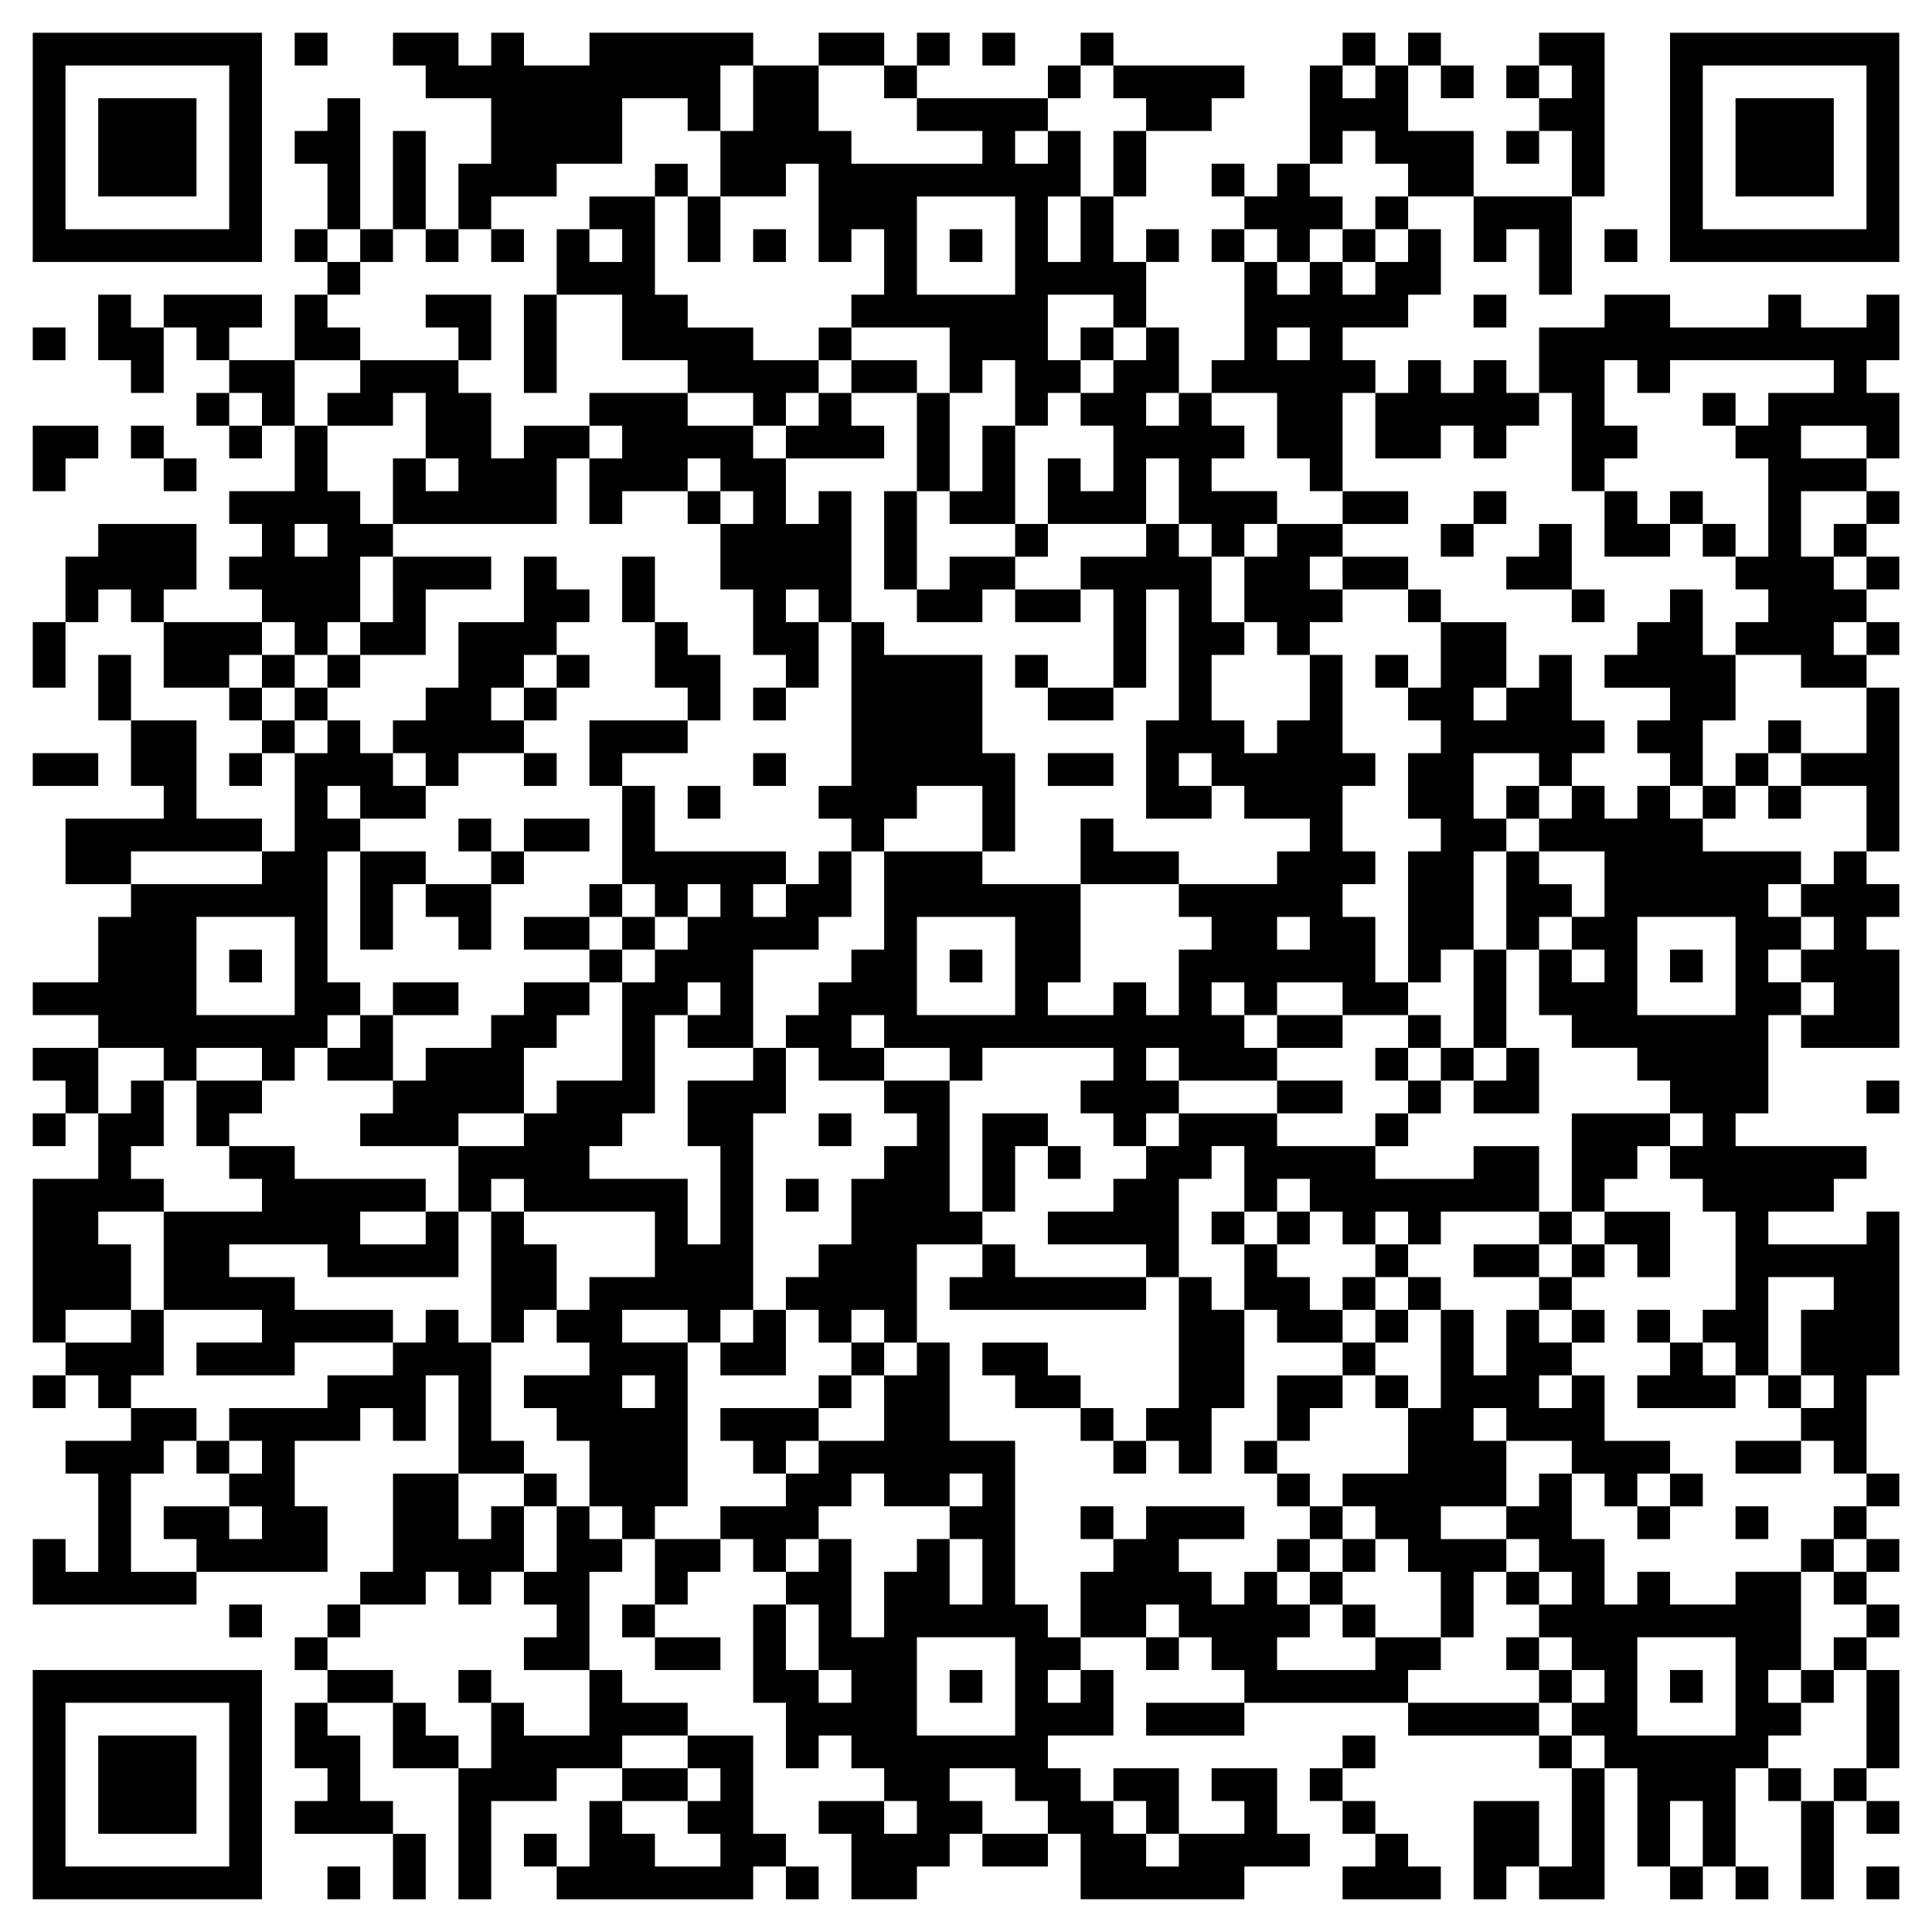 <?xml version="1.0" encoding="UTF-8" standalone="no"?>
<svg xmlns="http://www.w3.org/2000/svg" version="1.0" width="1180pt" height="1180pt" viewBox="0 0 1180 1180" preserveAspectRatio="xMidYMid meet">
  <g transform="translate(0,1180) scale(0.1,-0.1)" fill="#000000" stroke="none">
    <path d="M200 10900 l0 -700 700 0 700 0 0 700 0 700 -700 0 -700 0 0 -700z m1200 0 l0 -500 -500 0 -500 0 0 500 0 500 500 0 500 0 0 -500z"></path>
    <path d="M600 10900 l0 -300 300 0 300 0 0 300 0 300 -300 0 -300 0 0 -300z"></path>
    <path d="M1800 11500 l0 -100 100 0 100 0 0 100 0 100 -100 0 -100 0 0 -100z"></path>
    <path d="M2400 11500 l0 -100 100 0 100 0 0 -100 0 -100 200 0 200 0 0 -200 0 -200 -100 0 -100 0 0 -200 0 -200 -100 0 -100 0 0 300 0 300 -100 0 -100 0 0 -300 0 -300 -100 0 -100 0 0 400 0 400 -100 0 -100 0 0 -100 0 -100 -100 0 -100 0 0 -100 0 -100 100 0 100 0 0 -200 0 -200 -100 0 -100 0 0 -100 0 -100 100 0 100 0 0 -100 0 -100 -100 0 -100 0 0 -200 0 -200 -200 0 -200 0 0 100 0 100 100 0 100 0 0 100 0 100 -300 0 -300 0 0 -100 0 -100 -100 0 -100 0 0 100 0 100 -100 0 -100 0 0 -200 0 -200 100 0 100 0 0 -100 0 -100 100 0 100 0 0 200 0 200 100 0 100 0 0 -100 0 -100 100 0 100 0 0 -100 0 -100 -100 0 -100 0 0 -100 0 -100 100 0 100 0 0 -100 0 -100 100 0 100 0 0 100 0 100 100 0 100 0 0 -200 0 -200 -200 0 -200 0 0 -100 0 -100 100 0 100 0 0 -100 0 -100 -100 0 -100 0 0 -100 0 -100 100 0 100 0 0 -100 0 -100 -300 0 -300 0 0 100 0 100 100 0 100 0 0 200 0 200 -300 0 -300 0 0 -100 0 -100 -100 0 -100 0 0 -200 0 -200 -100 0 -100 0 0 -200 0 -200 100 0 100 0 0 200 0 200 100 0 100 0 0 100 0 100 100 0 100 0 0 -100 0 -100 100 0 100 0 0 -200 0 -200 200 0 200 0 0 -100 0 -100 100 0 100 0 0 -100 0 -100 -100 0 -100 0 0 -100 0 -100 100 0 100 0 0 100 0 100 100 0 100 0 0 -300 0 -300 -100 0 -100 0 0 100 0 100 -200 0 -200 0 0 300 0 300 -200 0 -200 0 0 200 0 200 -100 0 -100 0 0 -200 0 -200 100 0 100 0 0 -200 0 -200 100 0 100 0 0 -100 0 -100 -300 0 -300 0 0 -200 0 -200 200 0 200 0 0 -100 0 -100 -100 0 -100 0 0 -200 0 -200 -200 0 -200 0 0 -100 0 -100 200 0 200 0 0 -100 0 -100 -200 0 -200 0 0 -100 0 -100 100 0 100 0 0 -100 0 -100 -100 0 -100 0 0 -100 0 -100 100 0 100 0 0 100 0 100 100 0 100 0 0 -200 0 -200 -200 0 -200 0 0 -500 0 -500 100 0 100 0 0 -100 0 -100 -100 0 -100 0 0 -100 0 -100 100 0 100 0 0 100 0 100 100 0 100 0 0 -100 0 -100 100 0 100 0 0 -100 0 -100 -200 0 -200 0 0 -100 0 -100 100 0 100 0 0 -300 0 -300 -100 0 -100 0 0 100 0 100 -100 0 -100 0 0 -200 0 -200 500 0 500 0 0 100 0 100 400 0 400 0 0 200 0 200 -100 0 -100 0 0 200 0 200 200 0 200 0 0 100 0 100 100 0 100 0 0 -100 0 -100 100 0 100 0 0 200 0 200 100 0 100 0 0 -300 0 -300 -200 0 -200 0 0 -300 0 -300 -100 0 -100 0 0 -100 0 -100 -100 0 -100 0 0 -100 0 -100 -100 0 -100 0 0 -100 0 -100 100 0 100 0 0 -100 0 -100 -100 0 -100 0 0 -200 0 -200 100 0 100 0 0 -100 0 -100 -100 0 -100 0 0 -100 0 -100 300 0 300 0 0 -200 0 -200 100 0 100 0 0 200 0 200 -100 0 -100 0 0 100 0 100 -100 0 -100 0 0 200 0 200 -100 0 -100 0 0 100 0 100 200 0 200 0 0 -200 0 -200 200 0 200 0 0 -400 0 -400 100 0 100 0 0 300 0 300 200 0 200 0 0 100 0 100 200 0 200 0 0 -100 0 -100 -100 0 -100 0 0 -200 0 -200 -100 0 -100 0 0 100 0 100 -100 0 -100 0 0 -100 0 -100 100 0 100 0 0 -100 0 -100 600 0 600 0 0 100 0 100 100 0 100 0 0 -100 0 -100 100 0 100 0 0 100 0 100 -100 0 -100 0 0 100 0 100 -100 0 -100 0 0 300 0 300 -200 0 -200 0 0 100 0 100 -200 0 -200 0 0 100 0 100 -100 0 -100 0 0 300 0 300 100 0 100 0 0 100 0 100 100 0 100 0 0 -200 0 -200 -100 0 -100 0 0 -100 0 -100 100 0 100 0 0 -100 0 -100 200 0 200 0 0 100 0 100 -200 0 -200 0 0 100 0 100 100 0 100 0 0 100 0 100 100 0 100 0 0 100 0 100 100 0 100 0 0 -100 0 -100 100 0 100 0 0 -100 0 -100 -100 0 -100 0 0 -300 0 -300 100 0 100 0 0 -200 0 -200 100 0 100 0 0 100 0 100 100 0 100 0 0 -100 0 -100 100 0 100 0 0 -100 0 -100 -200 0 -200 0 0 -100 0 -100 100 0 100 0 0 -200 0 -200 200 0 200 0 0 100 0 100 100 0 100 0 0 100 0 100 100 0 100 0 0 -100 0 -100 200 0 200 0 0 100 0 100 100 0 100 0 0 -200 0 -200 500 0 500 0 0 100 0 100 200 0 200 0 0 100 0 100 -100 0 -100 0 0 200 0 200 -200 0 -200 0 0 -100 0 -100 100 0 100 0 0 -100 0 -100 -200 0 -200 0 0 200 0 200 -200 0 -200 0 0 -100 0 -100 -100 0 -100 0 0 100 0 100 -100 0 -100 0 0 100 0 100 200 0 200 0 0 200 0 200 -100 0 -100 0 0 100 0 100 200 0 200 0 0 -100 0 -100 100 0 100 0 0 100 0 100 100 0 100 0 0 -100 0 -100 100 0 100 0 0 -100 0 -100 -300 0 -300 0 0 -100 0 -100 300 0 300 0 0 100 0 100 500 0 500 0 0 -100 0 -100 400 0 400 0 0 -100 0 -100 100 0 100 0 0 -300 0 -300 -100 0 -100 0 0 200 0 200 -200 0 -200 0 0 -300 0 -300 100 0 100 0 0 100 0 100 100 0 100 0 0 -100 0 -100 200 0 200 0 0 400 0 400 100 0 100 0 0 -300 0 -300 100 0 100 0 0 -100 0 -100 100 0 100 0 0 100 0 100 100 0 100 0 0 -100 0 -100 100 0 100 0 0 100 0 100 -100 0 -100 0 0 300 0 300 100 0 100 0 0 -100 0 -100 100 0 100 0 0 -300 0 -300 100 0 100 0 0 300 0 300 100 0 100 0 0 -100 0 -100 100 0 100 0 0 100 0 100 -100 0 -100 0 0 100 0 100 100 0 100 0 0 300 0 300 -100 0 -100 0 0 100 0 100 100 0 100 0 0 100 0 100 -100 0 -100 0 0 100 0 100 100 0 100 0 0 100 0 100 -100 0 -100 0 0 100 0 100 100 0 100 0 0 100 0 100 -100 0 -100 0 0 300 0 300 100 0 100 0 0 500 0 500 -100 0 -100 0 0 -100 0 -100 -300 0 -300 0 0 100 0 100 200 0 200 0 0 100 0 100 100 0 100 0 0 100 0 100 -400 0 -400 0 0 100 0 100 100 0 100 0 0 300 0 300 100 0 100 0 0 -100 0 -100 300 0 300 0 0 300 0 300 -100 0 -100 0 0 100 0 100 100 0 100 0 0 100 0 100 -100 0 -100 0 0 100 0 100 100 0 100 0 0 500 0 500 -100 0 -100 0 0 100 0 100 100 0 100 0 0 100 0 100 -100 0 -100 0 0 100 0 100 100 0 100 0 0 100 0 100 -100 0 -100 0 0 100 0 100 100 0 100 0 0 100 0 100 -100 0 -100 0 0 100 0 100 100 0 100 0 0 200 0 200 -100 0 -100 0 0 100 0 100 100 0 100 0 0 200 0 200 -100 0 -100 0 0 -100 0 -100 -200 0 -200 0 0 100 0 100 -100 0 -100 0 0 -100 0 -100 -300 0 -300 0 0 100 0 100 -200 0 -200 0 0 -100 0 -100 -200 0 -200 0 0 -200 0 -200 -100 0 -100 0 0 100 0 100 -100 0 -100 0 0 -100 0 -100 -100 0 -100 0 0 100 0 100 -100 0 -100 0 0 -100 0 -100 -100 0 -100 0 0 100 0 100 -100 0 -100 0 0 100 0 100 200 0 200 0 0 100 0 100 100 0 100 0 0 200 0 200 -100 0 -100 0 0 100 0 100 200 0 200 0 0 -200 0 -200 100 0 100 0 0 100 0 100 100 0 100 0 0 -200 0 -200 100 0 100 0 0 300 0 300 100 0 100 0 0 500 0 500 -200 0 -200 0 0 -100 0 -100 -100 0 -100 0 0 -100 0 -100 100 0 100 0 0 -100 0 -100 -100 0 -100 0 0 -100 0 -100 100 0 100 0 0 100 0 100 100 0 100 0 0 -200 0 -200 -300 0 -300 0 0 200 0 200 -200 0 -200 0 0 200 0 200 100 0 100 0 0 -100 0 -100 100 0 100 0 0 100 0 100 -100 0 -100 0 0 100 0 100 -100 0 -100 0 0 -100 0 -100 -100 0 -100 0 0 100 0 100 -100 0 -100 0 0 -100 0 -100 -100 0 -100 0 0 -300 0 -300 -100 0 -100 0 0 -100 0 -100 -100 0 -100 0 0 100 0 100 -100 0 -100 0 0 -100 0 -100 100 0 100 0 0 -100 0 -100 -100 0 -100 0 0 -100 0 -100 100 0 100 0 0 -300 0 -300 -100 0 -100 0 0 -100 0 -100 -100 0 -100 0 0 200 0 200 -100 0 -100 0 0 200 0 200 100 0 100 0 0 100 0 100 -100 0 -100 0 0 -100 0 -100 -100 0 -100 0 0 200 0 200 100 0 100 0 0 200 0 200 200 0 200 0 0 100 0 100 100 0 100 0 0 100 0 100 -400 0 -400 0 0 100 0 100 -100 0 -100 0 0 -100 0 -100 -100 0 -100 0 0 -100 0 -100 -400 0 -400 0 0 100 0 100 100 0 100 0 0 100 0 100 -100 0 -100 0 0 -100 0 -100 -100 0 -100 0 0 100 0 100 -200 0 -200 0 0 -100 0 -100 -200 0 -200 0 0 100 0 100 -500 0 -500 0 0 -100 0 -100 -200 0 -200 0 0 100 0 100 -100 0 -100 0 0 -100 0 -100 -100 0 -100 0 0 100 0 100 -200 0 -200 0 0 -100z m2200 -300 l0 -200 -100 0 -100 0 0 -200 0 -200 200 0 200 0 0 100 0 100 100 0 100 0 0 -300 0 -300 100 0 100 0 0 100 0 100 100 0 100 0 0 -200 0 -200 -100 0 -100 0 0 -100 0 -100 300 0 300 0 0 -200 0 -200 100 0 100 0 0 100 0 100 100 0 100 0 0 -200 0 -200 100 0 100 0 0 100 0 100 100 0 100 0 0 100 0 100 -100 0 -100 0 0 200 0 200 200 0 200 0 0 -100 0 -100 100 0 100 0 0 -100 0 -100 -100 0 -100 0 0 -100 0 -100 -100 0 -100 0 0 -100 0 -100 100 0 100 0 0 -200 0 -200 -100 0 -100 0 0 100 0 100 -100 0 -100 0 0 -200 0 -200 300 0 300 0 0 200 0 200 100 0 100 0 0 -200 0 -200 100 0 100 0 0 -100 0 -100 100 0 100 0 0 100 0 100 100 0 100 0 0 100 0 100 -200 0 -200 0 0 100 0 100 100 0 100 0 0 100 0 100 -100 0 -100 0 0 100 0 100 200 0 200 0 0 -200 0 -200 100 0 100 0 0 -100 0 -100 100 0 100 0 0 300 0 300 100 0 100 0 0 -200 0 -200 200 0 200 0 0 100 0 100 100 0 100 0 0 -100 0 -100 100 0 100 0 0 100 0 100 100 0 100 0 0 100 0 100 100 0 100 0 0 -300 0 -300 100 0 100 0 0 100 0 100 100 0 100 0 0 100 0 100 -100 0 -100 0 0 200 0 200 100 0 100 0 0 -100 0 -100 100 0 100 0 0 100 0 100 500 0 500 0 0 -100 0 -100 -200 0 -200 0 0 -100 0 -100 -100 0 -100 0 0 -100 0 -100 100 0 100 0 0 -300 0 -300 -100 0 -100 0 0 -100 0 -100 100 0 100 0 0 -100 0 -100 -100 0 -100 0 0 -100 0 -100 200 0 200 0 0 -100 0 -100 200 0 200 0 0 -200 0 -200 -200 0 -200 0 0 -100 0 -100 200 0 200 0 0 -200 0 -200 -100 0 -100 0 0 -100 0 -100 -100 0 -100 0 0 -100 0 -100 100 0 100 0 0 -100 0 -100 -100 0 -100 0 0 -100 0 -100 100 0 100 0 0 -100 0 -100 -100 0 -100 0 0 100 0 100 -100 0 -100 0 0 100 0 100 100 0 100 0 0 100 0 100 -100 0 -100 0 0 100 0 100 100 0 100 0 0 100 0 100 -300 0 -300 0 0 100 0 100 -100 0 -100 0 0 100 0 100 -100 0 -100 0 0 -100 0 -100 -100 0 -100 0 0 100 0 100 -100 0 -100 0 0 -100 0 -100 -100 0 -100 0 0 -100 0 -100 200 0 200 0 0 -200 0 -200 -100 0 -100 0 0 -100 0 -100 100 0 100 0 0 -100 0 -100 -100 0 -100 0 0 100 0 100 -100 0 -100 0 0 -200 0 -200 100 0 100 0 0 -100 0 -100 200 0 200 0 0 -100 0 -100 100 0 100 0 0 -100 0 -100 100 0 100 0 0 -100 0 -100 -100 0 -100 0 0 -100 0 -100 100 0 100 0 0 -100 0 -100 100 0 100 0 0 -300 0 -300 -100 0 -100 0 0 -100 0 -100 100 0 100 0 0 -100 0 -100 100 0 100 0 0 300 0 300 200 0 200 0 0 -100 0 -100 -100 0 -100 0 0 -200 0 -200 100 0 100 0 0 -100 0 -100 -100 0 -100 0 0 -100 0 -100 100 0 100 0 0 -100 0 -100 100 0 100 0 0 -100 0 -100 -100 0 -100 0 0 -100 0 -100 100 0 100 0 0 -100 0 -100 -100 0 -100 0 0 -100 0 -100 100 0 100 0 0 -100 0 -100 -100 0 -100 0 0 -100 0 -100 100 0 100 0 0 -300 0 -300 -100 0 -100 0 0 -100 0 -100 -100 0 -100 0 0 100 0 100 -100 0 -100 0 0 100 0 100 100 0 100 0 0 100 0 100 -100 0 -100 0 0 100 0 100 100 0 100 0 0 300 0 300 -200 0 -200 0 0 -100 0 -100 -200 0 -200 0 0 100 0 100 -100 0 -100 0 0 -100 0 -100 -100 0 -100 0 0 200 0 200 -100 0 -100 0 0 200 0 200 -100 0 -100 0 0 -100 0 -100 -100 0 -100 0 0 -100 0 -100 100 0 100 0 0 -100 0 -100 100 0 100 0 0 -100 0 -100 -100 0 -100 0 0 -100 0 -100 100 0 100 0 0 -100 0 -100 100 0 100 0 0 -100 0 -100 -100 0 -100 0 0 -100 0 -100 100 0 100 0 0 -100 0 -100 -100 0 -100 0 0 100 0 100 -100 0 -100 0 0 100 0 100 -400 0 -400 0 0 100 0 100 100 0 100 0 0 100 0 100 -200 0 -200 0 0 -100 0 -100 -300 0 -300 0 0 100 0 100 100 0 100 0 0 100 0 100 -100 0 -100 0 0 100 0 100 -100 0 -100 0 0 -100 0 -100 -100 0 -100 0 0 100 0 100 -100 0 -100 0 0 100 0 100 200 0 200 0 0 100 0 100 -300 0 -300 0 0 -100 0 -100 -100 0 -100 0 0 -100 0 -100 -100 0 -100 0 0 -200 0 -200 -100 0 -100 0 0 100 0 100 -100 0 -100 0 0 500 0 500 -200 0 -200 0 0 300 0 300 -100 0 -100 0 0 -100 0 -100 -100 0 -100 0 0 -200 0 -200 -200 0 -200 0 0 -100 0 -100 -100 0 -100 0 0 -100 0 -100 -200 0 -200 0 0 -100 0 -100 -200 0 -200 0 0 100 0 100 100 0 100 0 0 500 0 500 -200 0 -200 0 0 100 0 100 200 0 200 0 0 -100 0 -100 100 0 100 0 0 100 0 100 100 0 100 0 0 600 0 600 100 0 100 0 0 200 0 200 -100 0 -100 0 0 -100 0 -100 -200 0 -200 0 0 -200 0 -200 100 0 100 0 0 -300 0 -300 -100 0 -100 0 0 200 0 200 -300 0 -300 0 0 100 0 100 100 0 100 0 0 100 0 100 100 0 100 0 0 300 0 300 100 0 100 0 0 100 0 100 100 0 100 0 0 -100 0 -100 -100 0 -100 0 0 -100 0 -100 200 0 200 0 0 300 0 300 200 0 200 0 0 100 0 100 100 0 100 0 0 200 0 200 -100 0 -100 0 0 -100 0 -100 -100 0 -100 0 0 -100 0 -100 -100 0 -100 0 0 100 0 100 100 0 100 0 0 100 0 100 -400 0 -400 0 0 200 0 200 -100 0 -100 0 0 -300 0 -300 100 0 100 0 0 -100 0 -100 100 0 100 0 0 100 0 100 100 0 100 0 0 -100 0 -100 -100 0 -100 0 0 -100 0 -100 -100 0 -100 0 0 -100 0 -100 -100 0 -100 0 0 -300 0 -300 -200 0 -200 0 0 -100 0 -100 -100 0 -100 0 0 -100 0 -100 -200 0 -200 0 0 -200 0 -200 100 0 100 0 0 100 0 100 100 0 100 0 0 -100 0 -100 400 0 400 0 0 -200 0 -200 -200 0 -200 0 0 -100 0 -100 -100 0 -100 0 0 -100 0 -100 100 0 100 0 0 -100 0 -100 -200 0 -200 0 0 -100 0 -100 100 0 100 0 0 -100 0 -100 100 0 100 0 0 -200 0 -200 100 0 100 0 0 -100 0 -100 -100 0 -100 0 0 100 0 100 -100 0 -100 0 0 -200 0 -200 -100 0 -100 0 0 -100 0 -100 100 0 100 0 0 -100 0 -100 -100 0 -100 0 0 -100 0 -100 200 0 200 0 0 -200 0 -200 -200 0 -200 0 0 100 0 100 -100 0 -100 0 0 -200 0 -200 -100 0 -100 0 0 100 0 100 -100 0 -100 0 0 100 0 100 -100 0 -100 0 0 100 0 100 -200 0 -200 0 0 100 0 100 100 0 100 0 0 100 0 100 200 0 200 0 0 100 0 100 100 0 100 0 0 -100 0 -100 100 0 100 0 0 100 0 100 100 0 100 0 0 200 0 200 -100 0 -100 0 0 -100 0 -100 -100 0 -100 0 0 200 0 200 200 0 200 0 0 100 0 100 -100 0 -100 0 0 300 0 300 -100 0 -100 0 0 100 0 100 -100 0 -100 0 0 -100 0 -100 -100 0 -100 0 0 -100 0 -100 -200 0 -200 0 0 -100 0 -100 -300 0 -300 0 0 -100 0 -100 100 0 100 0 0 -100 0 -100 -100 0 -100 0 0 -100 0 -100 100 0 100 0 0 -100 0 -100 -100 0 -100 0 0 100 0 100 -200 0 -200 0 0 -100 0 -100 100 0 100 0 0 -100 0 -100 -200 0 -200 0 0 300 0 300 100 0 100 0 0 100 0 100 100 0 100 0 0 100 0 100 -200 0 -200 0 0 100 0 100 100 0 100 0 0 200 0 200 -100 0 -100 0 0 -100 0 -100 -200 0 -200 0 0 100 0 100 200 0 200 0 0 200 0 200 -100 0 -100 0 0 100 0 100 200 0 200 0 0 100 0 100 -100 0 -100 0 0 100 0 100 100 0 100 0 0 200 0 200 -100 0 -100 0 0 -100 0 -100 -100 0 -100 0 0 200 0 200 200 0 200 0 0 -100 0 -100 100 0 100 0 0 100 0 100 200 0 200 0 0 -100 0 -100 100 0 100 0 0 100 0 100 100 0 100 0 0 100 0 100 100 0 100 0 0 100 0 100 -100 0 -100 0 0 400 0 400 100 0 100 0 0 100 0 100 -100 0 -100 0 0 100 0 100 100 0 100 0 0 -100 0 -100 200 0 200 0 0 100 0 100 -100 0 -100 0 0 100 0 100 -100 0 -100 0 0 100 0 100 -100 0 -100 0 0 -100 0 -100 -100 0 -100 0 0 100 0 100 -100 0 -100 0 0 100 0 100 -100 0 -100 0 0 100 0 100 100 0 100 0 0 100 0 100 100 0 100 0 0 -100 0 -100 100 0 100 0 0 100 0 100 100 0 100 0 0 200 0 200 100 0 100 0 0 100 0 100 -100 0 -100 0 0 100 0 100 -100 0 -100 0 0 200 0 200 -100 0 -100 0 0 200 0 200 200 0 200 0 0 100 0 100 -100 0 -100 0 0 100 0 100 100 0 100 0 0 100 0 100 -100 0 -100 0 0 100 0 100 100 0 100 0 0 -100 0 -100 100 0 100 0 0 100 0 100 100 0 100 0 0 -100 0 -100 100 0 100 0 0 100 0 100 100 0 100 0 0 100 0 100 200 0 200 0 0 100 0 100 200 0 200 0 0 200 0 200 200 0 200 0 0 -100 0 -100 100 0 100 0 0 200 0 200 100 0 100 0 0 -200z m800 100 l0 -100 100 0 100 0 0 -100 0 -100 200 0 200 0 0 -100 0 -100 -400 0 -400 0 0 100 0 100 -100 0 -100 0 0 200 0 200 200 0 200 0 0 -100z m1400 0 l0 -100 100 0 100 0 0 -100 0 -100 -100 0 -100 0 0 -200 0 -200 -100 0 -100 0 0 -200 0 -200 -100 0 -100 0 0 200 0 200 100 0 100 0 0 200 0 200 -100 0 -100 0 0 -100 0 -100 -100 0 -100 0 0 100 0 100 100 0 100 0 0 100 0 100 100 0 100 0 0 100 0 100 100 0 100 0 0 -100z m1600 0 l0 -100 -100 0 -100 0 0 100 0 100 100 0 100 0 0 -100z m1200 0 l0 -100 -100 0 -100 0 0 100 0 100 100 0 100 0 0 -100z m-1200 -400 l0 -100 100 0 100 0 0 -100 0 -100 -100 0 -100 0 0 -100 0 -100 100 0 100 0 0 -100 0 -100 -100 0 -100 0 0 -100 0 -100 -100 0 -100 0 0 100 0 100 -100 0 -100 0 0 -100 0 -100 -100 0 -100 0 0 100 0 100 -100 0 -100 0 0 100 0 100 100 0 100 0 0 -100 0 -100 100 0 100 0 0 100 0 100 100 0 100 0 0 100 0 100 -100 0 -100 0 0 100 0 100 100 0 100 0 0 100 0 100 100 0 100 0 0 -100z m-2200 -600 l0 -300 -300 0 -300 0 0 300 0 300 300 0 300 0 0 -300z m1800 -600 l0 -100 -100 0 -100 0 0 100 0 100 100 0 100 0 0 -100z m-6400 -400 l0 -100 -100 0 -100 0 0 100 0 100 100 0 100 0 0 -100z m5600 0 l0 -100 -100 0 -100 0 0 100 0 100 100 0 100 0 0 -100z m4200 -200 l0 -100 -200 0 -200 0 0 100 0 100 200 0 200 0 0 -100z m0 -400 l0 -100 -100 0 -100 0 0 -100 0 -100 100 0 100 0 0 -100 0 -100 -100 0 -100 0 0 100 0 100 -100 0 -100 0 0 200 0 200 200 0 200 0 0 -100z m-9400 -200 l0 -100 -100 0 -100 0 0 100 0 100 100 0 100 0 0 -100z m9400 -600 l0 -100 -100 0 -100 0 0 100 0 100 100 0 100 0 0 -100z m-9800 -1400 l0 -100 -400 0 -400 0 0 100 0 100 400 0 400 0 0 -100z m200 -600 l0 -300 -300 0 -300 0 0 300 0 300 300 0 300 0 0 -300z m8800 0 l0 -300 -300 0 -300 0 0 300 0 300 300 0 300 0 0 -300z m-6600 -2600 l0 -100 -100 0 -100 0 0 100 0 100 100 0 100 0 0 -100z m1400 -600 l0 -100 200 0 200 0 0 100 0 100 100 0 100 0 0 -100 0 -100 -100 0 -100 0 0 -100 0 -100 100 0 100 0 0 -200 0 -200 -100 0 -100 0 0 200 0 200 -100 0 -100 0 0 -100 0 -100 -100 0 -100 0 0 -200 0 -200 -100 0 -100 0 0 300 0 300 -100 0 -100 0 0 -100 0 -100 -100 0 -100 0 0 100 0 100 100 0 100 0 0 100 0 100 100 0 100 0 0 100 0 100 100 0 100 0 0 -100z m-400 -900 l0 -200 100 0 100 0 0 -100 0 -100 -100 0 -100 0 0 100 0 100 -100 0 -100 0 0 200 0 200 100 0 100 0 0 -200z m2200 100 l0 -100 -100 0 -100 0 0 100 0 100 100 0 100 0 0 -100z m-1000 -400 l0 -300 -300 0 -300 0 0 300 0 300 300 0 300 0 0 -300z m4400 0 l0 -300 -300 0 -300 0 0 300 0 300 300 0 300 0 0 -300z m-4000 0 l0 -100 -100 0 -100 0 0 100 0 100 100 0 100 0 0 -100z m-2400 -400 l0 -100 100 0 100 0 0 -100 0 -100 -100 0 -100 0 0 -100 0 -100 100 0 100 0 0 -100 0 -100 -200 0 -200 0 0 100 0 100 -100 0 -100 0 0 100 0 100 200 0 200 0 0 100 0 100 -200 0 -200 0 0 100 0 100 200 0 200 0 0 -100z m2000 -200 l0 -100 100 0 100 0 0 -100 0 -100 -200 0 -200 0 0 100 0 100 -100 0 -100 0 0 100 0 100 200 0 200 0 0 -100z m-600 -200 l0 -100 -100 0 -100 0 0 100 0 100 100 0 100 0 0 -100z m1400 0 l0 -100 100 0 100 0 0 -100 0 -100 -100 0 -100 0 0 100 0 100 -100 0 -100 0 0 100 0 100 100 0 100 0 0 -100z m3400 -100 l0 -200 -100 0 -100 0 0 200 0 200 100 0 100 0 0 -200z"></path>
    <path d="M4000 10700 l0 -100 -200 0 -200 0 0 -100 0 -100 -100 0 -100 0 0 -200 0 -200 -100 0 -100 0 0 -300 0 -300 100 0 100 0 0 300 0 300 200 0 200 0 0 -200 0 -200 200 0 200 0 0 -100 0 -100 -300 0 -300 0 0 -100 0 -100 -200 0 -200 0 0 -100 0 -100 -100 0 -100 0 0 200 0 200 -100 0 -100 0 0 100 0 100 100 0 100 0 0 200 0 200 -200 0 -200 0 0 -100 0 -100 100 0 100 0 0 -100 0 -100 -300 0 -300 0 0 -100 0 -100 -100 0 -100 0 0 -100 0 -100 200 0 200 0 0 100 0 100 100 0 100 0 0 -200 0 -200 -100 0 -100 0 0 -200 0 -200 500 0 500 0 0 200 0 200 100 0 100 0 0 -200 0 -200 100 0 100 0 0 100 0 100 200 0 200 0 0 -100 0 -100 100 0 100 0 0 -200 0 -200 100 0 100 0 0 -200 0 -200 100 0 100 0 0 -100 0 -100 -100 0 -100 0 0 -100 0 -100 100 0 100 0 0 100 0 100 100 0 100 0 0 200 0 200 100 0 100 0 0 -500 0 -500 -100 0 -100 0 0 -100 0 -100 100 0 100 0 0 -100 0 -100 100 0 100 0 0 -300 0 -300 -100 0 -100 0 0 -100 0 -100 -100 0 -100 0 0 -100 0 -100 -100 0 -100 0 0 -100 0 -100 100 0 100 0 0 -100 0 -100 200 0 200 0 0 -100 0 -100 100 0 100 0 0 -100 0 -100 -100 0 -100 0 0 -100 0 -100 -100 0 -100 0 0 -200 0 -200 -100 0 -100 0 0 -100 0 -100 -100 0 -100 0 0 -100 0 -100 -100 0 -100 0 0 -100 0 -100 -100 0 -100 0 0 -100 0 -100 200 0 200 0 0 200 0 200 100 0 100 0 0 -100 0 -100 100 0 100 0 0 -100 0 -100 -100 0 -100 0 0 -100 0 -100 -300 0 -300 0 0 -100 0 -100 100 0 100 0 0 -100 0 -100 100 0 100 0 0 100 0 100 100 0 100 0 0 100 0 100 100 0 100 0 0 100 0 100 100 0 100 0 0 100 0 100 100 0 100 0 0 300 0 300 200 0 200 0 0 -100 0 -100 -100 0 -100 0 0 -100 0 -100 600 0 600 0 0 100 0 100 100 0 100 0 0 -400 0 -400 -100 0 -100 0 0 -100 0 -100 -100 0 -100 0 0 100 0 100 -100 0 -100 0 0 100 0 100 -100 0 -100 0 0 100 0 100 -200 0 -200 0 0 -100 0 -100 100 0 100 0 0 -100 0 -100 200 0 200 0 0 -100 0 -100 100 0 100 0 0 -100 0 -100 100 0 100 0 0 100 0 100 100 0 100 0 0 -100 0 -100 100 0 100 0 0 200 0 200 100 0 100 0 0 300 0 300 100 0 100 0 0 -100 0 -100 200 0 200 0 0 -100 0 -100 -200 0 -200 0 0 -200 0 -200 -100 0 -100 0 0 -100 0 -100 100 0 100 0 0 -100 0 -100 100 0 100 0 0 -100 0 -100 -100 0 -100 0 0 -100 0 -100 100 0 100 0 0 -100 0 -100 100 0 100 0 0 -100 0 -100 100 0 100 0 0 100 0 100 -100 0 -100 0 0 100 0 100 100 0 100 0 0 100 0 100 100 0 100 0 0 -100 0 -100 100 0 100 0 0 -200 0 -200 100 0 100 0 0 200 0 200 100 0 100 0 0 -100 0 -100 100 0 100 0 0 100 0 100 -100 0 -100 0 0 100 0 100 -200 0 -200 0 0 100 0 100 200 0 200 0 0 200 0 200 200 0 200 0 0 -100 0 -100 100 0 100 0 0 -100 0 -100 100 0 100 0 0 -100 0 -100 100 0 100 0 0 100 0 100 100 0 100 0 0 100 0 100 -100 0 -100 0 0 100 0 100 -200 0 -200 0 0 200 0 200 -100 0 -100 0 0 100 0 100 100 0 100 0 0 100 0 100 -100 0 -100 0 0 100 0 100 100 0 100 0 0 100 0 100 100 0 100 0 0 -100 0 -100 100 0 100 0 0 200 0 200 -200 0 -200 0 0 100 0 100 100 0 100 0 0 100 0 100 100 0 100 0 0 100 0 100 -300 0 -300 0 0 -300 0 -300 -100 0 -100 0 0 200 0 200 -200 0 -200 0 0 -100 0 -100 -300 0 -300 0 0 100 0 100 100 0 100 0 0 100 0 100 100 0 100 0 0 100 0 100 100 0 100 0 0 -100 0 -100 200 0 200 0 0 200 0 200 -100 0 -100 0 0 300 0 300 100 0 100 0 0 100 0 100 100 0 100 0 0 100 0 100 -100 0 -100 0 0 100 0 100 -100 0 -100 0 0 100 0 100 100 0 100 0 0 100 0 100 100 0 100 0 0 100 0 100 100 0 100 0 0 100 0 100 -100 0 -100 0 0 200 0 200 -100 0 -100 0 0 -100 0 -100 -100 0 -100 0 0 200 0 200 -200 0 -200 0 0 100 0 100 -100 0 -100 0 0 100 0 100 -200 0 -200 0 0 100 0 100 200 0 200 0 0 100 0 100 -200 0 -200 0 0 -100 0 -100 -200 0 -200 0 0 -100 0 -100 -100 0 -100 0 0 -200 0 -200 -100 0 -100 0 0 200 0 200 -100 0 -100 0 0 100 0 100 -100 0 -100 0 0 -100 0 -100 -200 0 -200 0 0 -100 0 -100 -200 0 -200 0 0 100 0 100 100 0 100 0 0 100 0 100 -100 0 -100 0 0 300 0 300 -100 0 -100 0 0 -200 0 -200 -100 0 -100 0 0 300 0 300 -100 0 -100 0 0 100 0 100 -200 0 -200 0 0 100 0 100 -100 0 -100 0 0 -100 0 -100 -200 0 -200 0 0 100 0 100 -200 0 -200 0 0 100 0 100 -100 0 -100 0 0 300 0 300 100 0 100 0 0 -200 0 -200 100 0 100 0 0 200 0 200 -100 0 -100 0 0 100 0 100 -100 0 -100 0 0 -100z m-200 -400 l0 -100 -100 0 -100 0 0 100 0 100 100 0 100 0 0 -100z m1400 -800 l0 -100 200 0 200 0 0 -300 0 -300 100 0 100 0 0 -100 0 -100 200 0 200 0 0 -100 0 -100 -200 0 -200 0 0 -100 0 -100 -100 0 -100 0 0 -100 0 -100 200 0 200 0 0 100 0 100 100 0 100 0 0 -100 0 -100 200 0 200 0 0 100 0 100 100 0 100 0 0 -300 0 -300 100 0 100 0 0 300 0 300 100 0 100 0 0 -400 0 -400 -100 0 -100 0 0 -300 0 -300 200 0 200 0 0 100 0 100 -100 0 -100 0 0 100 0 100 100 0 100 0 0 -100 0 -100 100 0 100 0 0 -100 0 -100 200 0 200 0 0 -100 0 -100 -100 0 -100 0 0 -100 0 -100 -300 0 -300 0 0 -100 0 -100 100 0 100 0 0 -100 0 -100 -100 0 -100 0 0 -200 0 -200 -100 0 -100 0 0 100 0 100 -100 0 -100 0 0 -100 0 -100 -200 0 -200 0 0 100 0 100 100 0 100 0 0 300 0 300 -300 0 -300 0 0 100 0 100 -300 0 -300 0 0 100 0 100 100 0 100 0 0 100 0 100 200 0 200 0 0 -200 0 -200 100 0 100 0 0 300 0 300 -100 0 -100 0 0 300 0 300 -300 0 -300 0 0 100 0 100 -100 0 -100 0 0 400 0 400 -100 0 -100 0 0 -100 0 -100 -100 0 -100 0 0 200 0 200 -100 0 -100 0 0 100 0 100 -200 0 -200 0 0 100 0 100 200 0 200 0 0 -100 0 -100 100 0 100 0 0 100 0 100 100 0 100 0 0 100 0 100 100 0 100 0 0 -100z m-1400 -400 l0 -100 -100 0 -100 0 0 100 0 100 100 0 100 0 0 -100z m-1000 -200 l0 -100 -100 0 -100 0 0 100 0 100 100 0 100 0 0 -100z m1600 0 l0 -100 100 0 100 0 0 -100 0 -100 -100 0 -100 0 0 100 0 100 -100 0 -100 0 0 100 0 100 100 0 100 0 0 -100z m3800 -600 l0 -100 200 0 200 0 0 -100 0 -100 100 0 100 0 0 -200 0 -200 -100 0 -100 0 0 -100 0 -100 100 0 100 0 0 -100 0 -100 -100 0 -100 0 0 -200 0 -200 100 0 100 0 0 -100 0 -100 -100 0 -100 0 0 -400 0 -400 100 0 100 0 0 100 0 100 100 0 100 0 0 300 0 300 100 0 100 0 0 -300 0 -300 -100 0 -100 0 0 -300 0 -300 100 0 100 0 0 -100 0 -100 -100 0 -100 0 0 100 0 100 -100 0 -100 0 0 -100 0 -100 -100 0 -100 0 0 -100 0 -100 -100 0 -100 0 0 -100 0 -100 -300 0 -300 0 0 100 0 100 -300 0 -300 0 0 -100 0 -100 -100 0 -100 0 0 -100 0 -100 -100 0 -100 0 0 -100 0 -100 -200 0 -200 0 0 -100 0 -100 300 0 300 0 0 -100 0 -100 -400 0 -400 0 0 100 0 100 -100 0 -100 0 0 100 0 100 -100 0 -100 0 0 400 0 400 -200 0 -200 0 0 100 0 100 -100 0 -100 0 0 100 0 100 100 0 100 0 0 -100 0 -100 200 0 200 0 0 -100 0 -100 100 0 100 0 0 100 0 100 400 0 400 0 0 -100 0 -100 -100 0 -100 0 0 -100 0 -100 100 0 100 0 0 -100 0 -100 100 0 100 0 0 100 0 100 100 0 100 0 0 100 0 100 -100 0 -100 0 0 100 0 100 100 0 100 0 0 -100 0 -100 300 0 300 0 0 100 0 100 -100 0 -100 0 0 100 0 100 -100 0 -100 0 0 100 0 100 100 0 100 0 0 -100 0 -100 100 0 100 0 0 100 0 100 200 0 200 0 0 -100 0 -100 200 0 200 0 0 100 0 100 -100 0 -100 0 0 200 0 200 -100 0 -100 0 0 100 0 100 100 0 100 0 0 100 0 100 -100 0 -100 0 0 200 0 200 100 0 100 0 0 100 0 100 -100 0 -100 0 0 300 0 300 -100 0 -100 0 0 -200 0 -200 -100 0 -100 0 0 -100 0 -100 -100 0 -100 0 0 100 0 100 -100 0 -100 0 0 200 0 200 100 0 100 0 0 100 0 100 100 0 100 0 0 -100 0 -100 100 0 100 0 0 100 0 100 100 0 100 0 0 100 0 100 -100 0 -100 0 0 100 0 100 100 0 100 0 0 -100z m-3200 -200 l0 -100 -100 0 -100 0 0 100 0 100 100 0 100 0 0 -100z m4200 -600 l0 -100 -100 0 -100 0 0 100 0 100 100 0 100 0 0 -100z m200 -400 l0 -100 -100 0 -100 0 0 -100 0 -100 -100 0 -100 0 0 200 0 200 200 0 200 0 0 -100z m-3200 -1200 l0 -300 -300 0 -300 0 0 300 0 300 300 0 300 0 0 -300z m1800 200 l0 -100 -100 0 -100 0 0 100 0 100 100 0 100 0 0 -100z m-400 -1500 l0 -200 100 0 100 0 0 100 0 100 100 0 100 0 0 -100 0 -100 100 0 100 0 0 -100 0 -100 100 0 100 0 0 100 0 100 100 0 100 0 0 -100 0 -100 100 0 100 0 0 100 0 100 300 0 300 0 0 -100 0 -100 100 0 100 0 0 100 0 100 100 0 100 0 0 -100 0 -100 -100 0 -100 0 0 -100 0 -100 -100 0 -100 0 0 -100 0 -100 100 0 100 0 0 -100 0 -100 -100 0 -100 0 0 100 0 100 -100 0 -100 0 0 -200 0 -200 -100 0 -100 0 0 200 0 200 -100 0 -100 0 0 -300 0 -300 -100 0 -100 0 0 -200 0 -200 -200 0 -200 0 0 -100 0 -100 100 0 100 0 0 -100 0 -100 -100 0 -100 0 0 -100 0 -100 -100 0 -100 0 0 100 0 100 100 0 100 0 0 100 0 100 -100 0 -100 0 0 100 0 100 -100 0 -100 0 0 100 0 100 100 0 100 0 0 100 0 100 100 0 100 0 0 100 0 100 100 0 100 0 0 100 0 100 -100 0 -100 0 0 100 0 100 -100 0 -100 0 0 100 0 100 -100 0 -100 0 0 100 0 100 -100 0 -100 0 0 -200 0 -200 -100 0 -100 0 0 100 0 100 -100 0 -100 0 0 300 0 300 100 0 100 0 0 100 0 100 100 0 100 0 0 -200z m-2200 -900 l0 -100 -100 0 -100 0 0 100 0 100 100 0 100 0 0 -100z m4200 -400 l0 -100 -100 0 -100 0 0 100 0 100 100 0 100 0 0 -100z m-400 -200 l0 -100 -100 0 -100 0 0 100 0 100 100 0 100 0 0 -100z m1000 -400 l0 -100 -100 0 -100 0 0 100 0 100 100 0 100 0 0 -100z"></path>
    <path d="M5000 9300 l0 -100 -100 0 -100 0 0 -100 0 -100 300 0 300 0 0 100 0 100 -100 0 -100 0 0 100 0 100 -100 0 -100 0 0 -100z"></path>
    <path d="M5400 8500 l0 -300 100 0 100 0 0 300 0 300 -100 0 -100 0 0 -300z"></path>
    <path d="M6200 7700 l0 -100 100 0 100 0 0 -100 0 -100 200 0 200 0 0 100 0 100 -200 0 -200 0 0 100 0 100 -100 0 -100 0 0 -100z"></path>
    <path d="M6400 7100 l0 -100 200 0 200 0 0 100 0 100 -200 0 -200 0 0 -100z"></path>
    <path d="M6600 6600 l0 -200 300 0 300 0 0 100 0 100 -200 0 -200 0 0 100 0 100 -100 0 -100 0 0 -200z"></path>
    <path d="M8400 7700 l0 -100 100 0 100 0 0 100 0 100 -100 0 -100 0 0 -100z"></path>
    <path d="M7800 5500 l0 -100 200 0 200 0 0 100 0 100 -200 0 -200 0 0 -100z"></path>
    <path d="M8600 5500 l0 -100 -100 0 -100 0 0 -100 0 -100 100 0 100 0 0 100 0 100 100 0 100 0 0 100 0 100 -100 0 -100 0 0 -100z"></path>
    <path d="M7800 5100 l0 -100 200 0 200 0 0 100 0 100 -200 0 -200 0 0 -100z"></path>
    <path d="M6000 4700 l0 -300 100 0 100 0 0 200 0 200 100 0 100 0 0 -100 0 -100 100 0 100 0 0 100 0 100 -100 0 -100 0 0 100 0 100 -200 0 -200 0 0 -300z"></path>
    <path d="M5800 5900 l0 -100 100 0 100 0 0 100 0 100 -100 0 -100 0 0 -100z"></path>
    <path d="M7400 4300 l0 -100 100 0 100 0 0 100 0 100 -100 0 -100 0 0 -100z"></path>
    <path d="M7800 4300 l0 -100 100 0 100 0 0 100 0 100 -100 0 -100 0 0 -100z"></path>
    <path d="M8400 4100 l0 -100 -100 0 -100 0 0 -100 0 -100 100 0 100 0 0 -100 0 -100 100 0 100 0 0 100 0 100 100 0 100 0 0 100 0 100 -100 0 -100 0 0 100 0 100 -100 0 -100 0 0 -100z m200 -200 l0 -100 -100 0 -100 0 0 100 0 100 100 0 100 0 0 -100z"></path>
    <path d="M9000 4100 l0 -100 200 0 200 0 0 100 0 100 -200 0 -200 0 0 -100z"></path>
    <path d="M8400 3300 l0 -100 100 0 100 0 0 100 0 100 -100 0 -100 0 0 -100z"></path>
    <path d="M3000 10300 l0 -100 100 0 100 0 0 100 0 100 -100 0 -100 0 0 -100z"></path>
    <path d="M4600 10300 l0 -100 100 0 100 0 0 100 0 100 -100 0 -100 0 0 -100z"></path>
    <path d="M6600 9700 l0 -100 100 0 100 0 0 100 0 100 -100 0 -100 0 0 -100z"></path>
    <path d="M10400 9300 l0 -100 100 0 100 0 0 100 0 100 -100 0 -100 0 0 -100z"></path>
    <path d="M9000 8700 l0 -100 -100 0 -100 0 0 -100 0 -100 100 0 100 0 0 100 0 100 100 0 100 0 0 100 0 100 -100 0 -100 0 0 -100z"></path>
    <path d="M9800 8600 l0 -200 200 0 200 0 0 100 0 100 100 0 100 0 0 -100 0 -100 100 0 100 0 0 100 0 100 -100 0 -100 0 0 100 0 100 -100 0 -100 0 0 -100 0 -100 -100 0 -100 0 0 100 0 100 -100 0 -100 0 0 -200z"></path>
    <path d="M9400 8500 l0 -100 -100 0 -100 0 0 -100 0 -100 200 0 200 0 0 -100 0 -100 100 0 100 0 0 100 0 100 -100 0 -100 0 0 200 0 200 -100 0 -100 0 0 -100z"></path>
    <path d="M2400 8200 l0 -200 -100 0 -100 0 0 -100 0 -100 -100 0 -100 0 0 -100 0 -100 -100 0 -100 0 0 100 0 100 -100 0 -100 0 0 -100 0 -100 100 0 100 0 0 -100 0 -100 100 0 100 0 0 100 0 100 100 0 100 0 0 100 0 100 200 0 200 0 0 200 0 200 200 0 200 0 0 100 0 100 -300 0 -300 0 0 -200z"></path>
    <path d="M3200 8200 l0 -200 -200 0 -200 0 0 -200 0 -200 -100 0 -100 0 0 -100 0 -100 -100 0 -100 0 0 -100 0 -100 100 0 100 0 0 -100 0 -100 100 0 100 0 0 100 0 100 200 0 200 0 0 -100 0 -100 100 0 100 0 0 100 0 100 -100 0 -100 0 0 100 0 100 100 0 100 0 0 100 0 100 100 0 100 0 0 100 0 100 -100 0 -100 0 0 100 0 100 100 0 100 0 0 100 0 100 -100 0 -100 0 0 100 0 100 -100 0 -100 0 0 -200z m200 -500 l0 -100 -100 0 -100 0 0 -100 0 -100 -100 0 -100 0 0 100 0 100 100 0 100 0 0 100 0 100 100 0 100 0 0 -100z"></path>
    <path d="M3800 8200 l0 -200 100 0 100 0 0 -200 0 -200 100 0 100 0 0 -100 0 -100 -300 0 -300 0 0 -200 0 -200 100 0 100 0 0 100 0 100 200 0 200 0 0 100 0 100 100 0 100 0 0 200 0 200 -100 0 -100 0 0 100 0 100 -100 0 -100 0 0 200 0 200 -100 0 -100 0 0 -200z"></path>
    <path d="M10200 8100 l0 -100 -100 0 -100 0 0 -100 0 -100 -100 0 -100 0 0 -100 0 -100 200 0 200 0 0 -100 0 -100 -100 0 -100 0 0 -100 0 -100 100 0 100 0 0 -100 0 -100 100 0 100 0 0 -100 0 -100 100 0 100 0 0 100 0 100 100 0 100 0 0 -100 0 -100 100 0 100 0 0 100 0 100 -100 0 -100 0 0 100 0 100 100 0 100 0 0 100 0 100 -100 0 -100 0 0 -100 0 -100 -100 0 -100 0 0 -100 0 -100 -100 0 -100 0 0 200 0 200 100 0 100 0 0 200 0 200 -100 0 -100 0 0 200 0 200 -100 0 -100 0 0 -100z"></path>
    <path d="M4600 7100 l0 -100 100 0 100 0 0 100 0 100 -100 0 -100 0 0 -100z"></path>
    <path d="M4200 6900 l0 -100 100 0 100 0 0 100 0 100 -100 0 -100 0 0 -100z"></path>
    <path d="M2800 6700 l0 -100 100 0 100 0 0 -100 0 -100 -200 0 -200 0 0 100 0 100 -200 0 -200 0 0 -300 0 -300 100 0 100 0 0 200 0 200 100 0 100 0 0 -100 0 -100 100 0 100 0 0 -100 0 -100 100 0 100 0 0 200 0 200 100 0 100 0 0 100 0 100 200 0 200 0 0 100 0 100 -200 0 -200 0 0 -100 0 -100 -100 0 -100 0 0 100 0 100 -100 0 -100 0 0 -100z"></path>
    <path d="M3600 6300 l0 -100 -200 0 -200 0 0 -100 0 -100 200 0 200 0 0 -100 0 -100 -200 0 -200 0 0 -100 0 -100 -100 0 -100 0 0 -100 0 -100 -200 0 -200 0 0 -100 0 -100 -100 0 -100 0 0 200 0 200 200 0 200 0 0 100 0 100 -200 0 -200 0 0 -100 0 -100 -100 0 -100 0 0 -100 0 -100 -100 0 -100 0 0 -100 0 -100 200 0 200 0 0 -100 0 -100 -100 0 -100 0 0 -100 0 -100 300 0 300 0 0 100 0 100 200 0 200 0 0 200 0 200 100 0 100 0 0 100 0 100 100 0 100 0 0 100 0 100 100 0 100 0 0 100 0 100 100 0 100 0 0 100 0 100 -100 0 -100 0 0 100 0 100 -100 0 -100 0 0 -100z m200 -200 l0 -100 -100 0 -100 0 0 100 0 100 100 0 100 0 0 -100z"></path>
    <path d="M1200 5000 l0 -200 100 0 100 0 0 -100 0 -100 100 0 100 0 0 -100 0 -100 -300 0 -300 0 0 -300 0 -300 300 0 300 0 0 -100 0 -100 -200 0 -200 0 0 -100 0 -100 300 0 300 0 0 100 0 100 300 0 300 0 0 100 0 100 -300 0 -300 0 0 100 0 100 -200 0 -200 0 0 100 0 100 300 0 300 0 0 -100 0 -100 400 0 400 0 0 200 0 200 -100 0 -100 0 0 100 0 100 -400 0 -400 0 0 100 0 100 -200 0 -200 0 0 100 0 100 100 0 100 0 0 100 0 100 -200 0 -200 0 0 -200z m1400 -700 l0 -100 -200 0 -200 0 0 100 0 100 200 0 200 0 0 -100z"></path>
    <path d="M5000 4900 l0 -100 100 0 100 0 0 100 0 100 -100 0 -100 0 0 -100z"></path>
    <path d="M4800 4500 l0 -100 100 0 100 0 0 100 0 100 -100 0 -100 0 0 -100z"></path>
    <path d="M3000 4000 l0 -400 100 0 100 0 0 100 0 100 100 0 100 0 0 200 0 200 -100 0 -100 0 0 100 0 100 -100 0 -100 0 0 -400z"></path>
    <path d="M10000 3700 l0 -100 100 0 100 0 0 -100 0 -100 -100 0 -100 0 0 -100 0 -100 300 0 300 0 0 100 0 100 -100 0 -100 0 0 100 0 100 -100 0 -100 0 0 100 0 100 -100 0 -100 0 0 -100z"></path>
    <path d="M10800 3300 l0 -100 100 0 100 0 0 100 0 100 -100 0 -100 0 0 -100z"></path>
    <path d="M1200 2900 l0 -100 100 0 100 0 0 100 0 100 -100 0 -100 0 0 -100z"></path>
    <path d="M10600 2900 l0 -100 200 0 200 0 0 100 0 100 -200 0 -200 0 0 -100z"></path>
    <path d="M3200 2700 l0 -100 100 0 100 0 0 100 0 100 -100 0 -100 0 0 -100z"></path>
    <path d="M6600 2500 l0 -100 100 0 100 0 0 100 0 100 -100 0 -100 0 0 -100z"></path>
    <path d="M10600 2500 l0 -100 100 0 100 0 0 100 0 100 -100 0 -100 0 0 -100z"></path>
    <path d="M11000 2300 l0 -100 100 0 100 0 0 100 0 100 -100 0 -100 0 0 -100z"></path>
    <path d="M9200 1700 l0 -100 100 0 100 0 0 -100 0 -100 100 0 100 0 0 100 0 100 -100 0 -100 0 0 100 0 100 -100 0 -100 0 0 -100z"></path>
    <path d="M2800 1500 l0 -100 100 0 100 0 0 100 0 100 -100 0 -100 0 0 -100z"></path>
    <path d="M11000 1500 l0 -100 100 0 100 0 0 100 0 100 -100 0 -100 0 0 -100z"></path>
    <path d="M8200 10300 l0 -100 100 0 100 0 0 100 0 100 -100 0 -100 0 0 -100z"></path>
    <path d="M5800 10300 l0 -100 100 0 100 0 0 100 0 100 -100 0 -100 0 0 -100z"></path>
    <path d="M1400 5900 l0 -100 100 0 100 0 0 100 0 100 -100 0 -100 0 0 -100z"></path>
    <path d="M10200 5900 l0 -100 100 0 100 0 0 100 0 100 -100 0 -100 0 0 -100z"></path>
    <path d="M5800 1500 l0 -100 100 0 100 0 0 100 0 100 -100 0 -100 0 0 -100z"></path>
    <path d="M10200 1500 l0 -100 100 0 100 0 0 100 0 100 -100 0 -100 0 0 -100z"></path>
    <path d="M6000 11500 l0 -100 100 0 100 0 0 100 0 100 -100 0 -100 0 0 -100z"></path>
    <path d="M10200 10900 l0 -700 700 0 700 0 0 700 0 700 -700 0 -700 0 0 -700z m1200 0 l0 -500 -500 0 -500 0 0 500 0 500 500 0 500 0 0 -500z"></path>
    <path d="M10600 10900 l0 -300 300 0 300 0 0 300 0 300 -300 0 -300 0 0 -300z"></path>
    <path d="M9800 10300 l0 -100 100 0 100 0 0 100 0 100 -100 0 -100 0 0 -100z"></path>
    <path d="M9000 9900 l0 -100 100 0 100 0 0 100 0 100 -100 0 -100 0 0 -100z"></path>
    <path d="M200 9700 l0 -100 100 0 100 0 0 100 0 100 -100 0 -100 0 0 -100z"></path>
    <path d="M200 9000 l0 -200 100 0 100 0 0 100 0 100 100 0 100 0 0 100 0 100 -200 0 -200 0 0 -200z"></path>
    <path d="M800 9100 l0 -100 100 0 100 0 0 -100 0 -100 100 0 100 0 0 100 0 100 -100 0 -100 0 0 100 0 100 -100 0 -100 0 0 -100z"></path>
    <path d="M200 7100 l0 -100 200 0 200 0 0 100 0 100 -200 0 -200 0 0 -100z"></path>
    <path d="M11400 5100 l0 -100 100 0 100 0 0 100 0 100 -100 0 -100 0 0 -100z"></path>
    <path d="M1400 1900 l0 -100 100 0 100 0 0 100 0 100 -100 0 -100 0 0 -100z"></path>
    <path d="M200 900 l0 -700 700 0 700 0 0 700 0 700 -700 0 -700 0 0 -700z m1200 0 l0 -500 -500 0 -500 0 0 500 0 500 500 0 500 0 0 -500z"></path>
    <path d="M600 900 l0 -300 300 0 300 0 0 300 0 300 -300 0 -300 0 0 -300z"></path>
    <path d="M8200 1100 l0 -100 -100 0 -100 0 0 -100 0 -100 100 0 100 0 0 -100 0 -100 100 0 100 0 0 -100 0 -100 -100 0 -100 0 0 -100 0 -100 300 0 300 0 0 100 0 100 -100 0 -100 0 0 100 0 100 -100 0 -100 0 0 100 0 100 -100 0 -100 0 0 100 0 100 100 0 100 0 0 100 0 100 -100 0 -100 0 0 -100z"></path>
    <path d="M2000 300 l0 -100 100 0 100 0 0 100 0 100 -100 0 -100 0 0 -100z"></path>
    <path d="M11400 300 l0 -100 100 0 100 0 0 100 0 100 -100 0 -100 0 0 -100z"></path>
  </g>
</svg>
